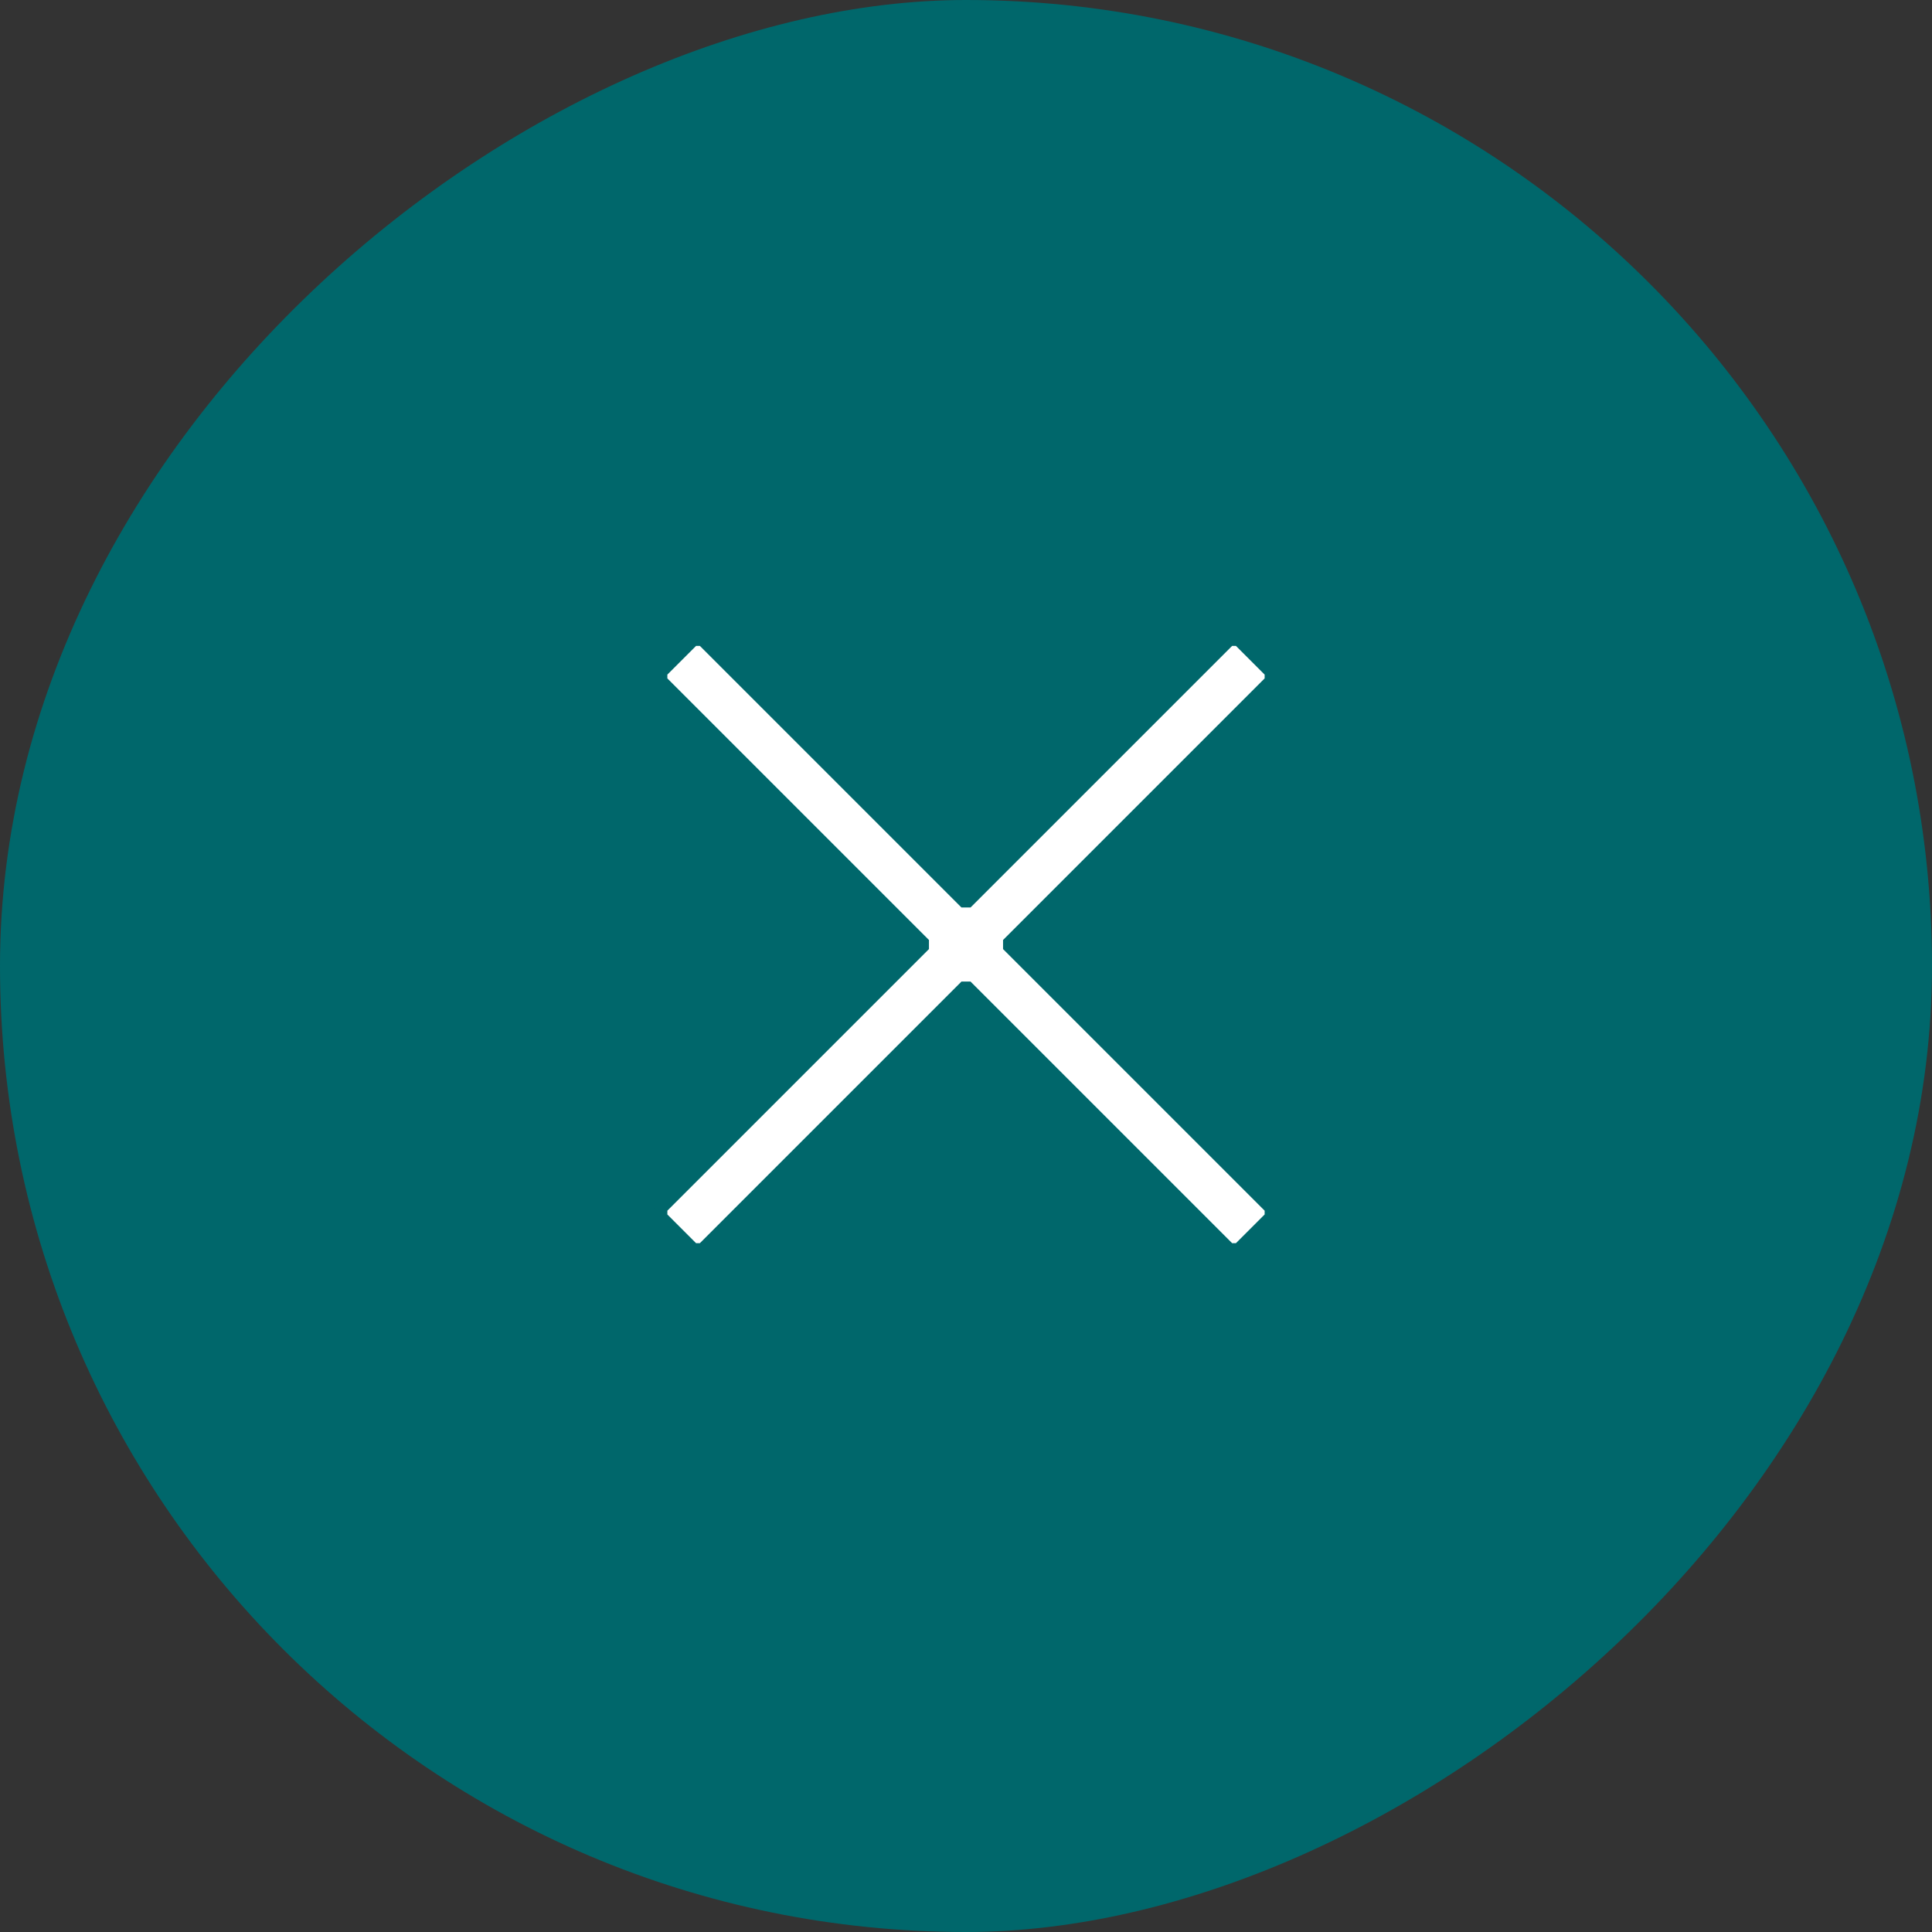 <svg width="45" height="45" viewBox="0 0 45 45" fill="none" xmlns="http://www.w3.org/2000/svg">
<rect x="0" y="0" width="45" height="45" fill="#333333" stroke="none"/>
<rect x="45" width="45" height="45" rx="22.5" transform="rotate(90 45 0)" fill="#00676B"/>
<path d="M15.394 15.651L15.394 15.863L21.531 22L15.394 28.137L15.394 28.349L16.151 29.106H16.363L22.5 22.969L28.637 29.106H28.849L29.606 28.349V28.137L23.469 22L29.606 15.863V15.651L28.849 14.894L28.637 14.894L22.5 21.031L16.363 14.894L16.151 14.894L15.394 15.651Z" fill="white" stroke="#00676B" stroke-width="0.3" stroke-linejoin="bevel"/>
</svg>
